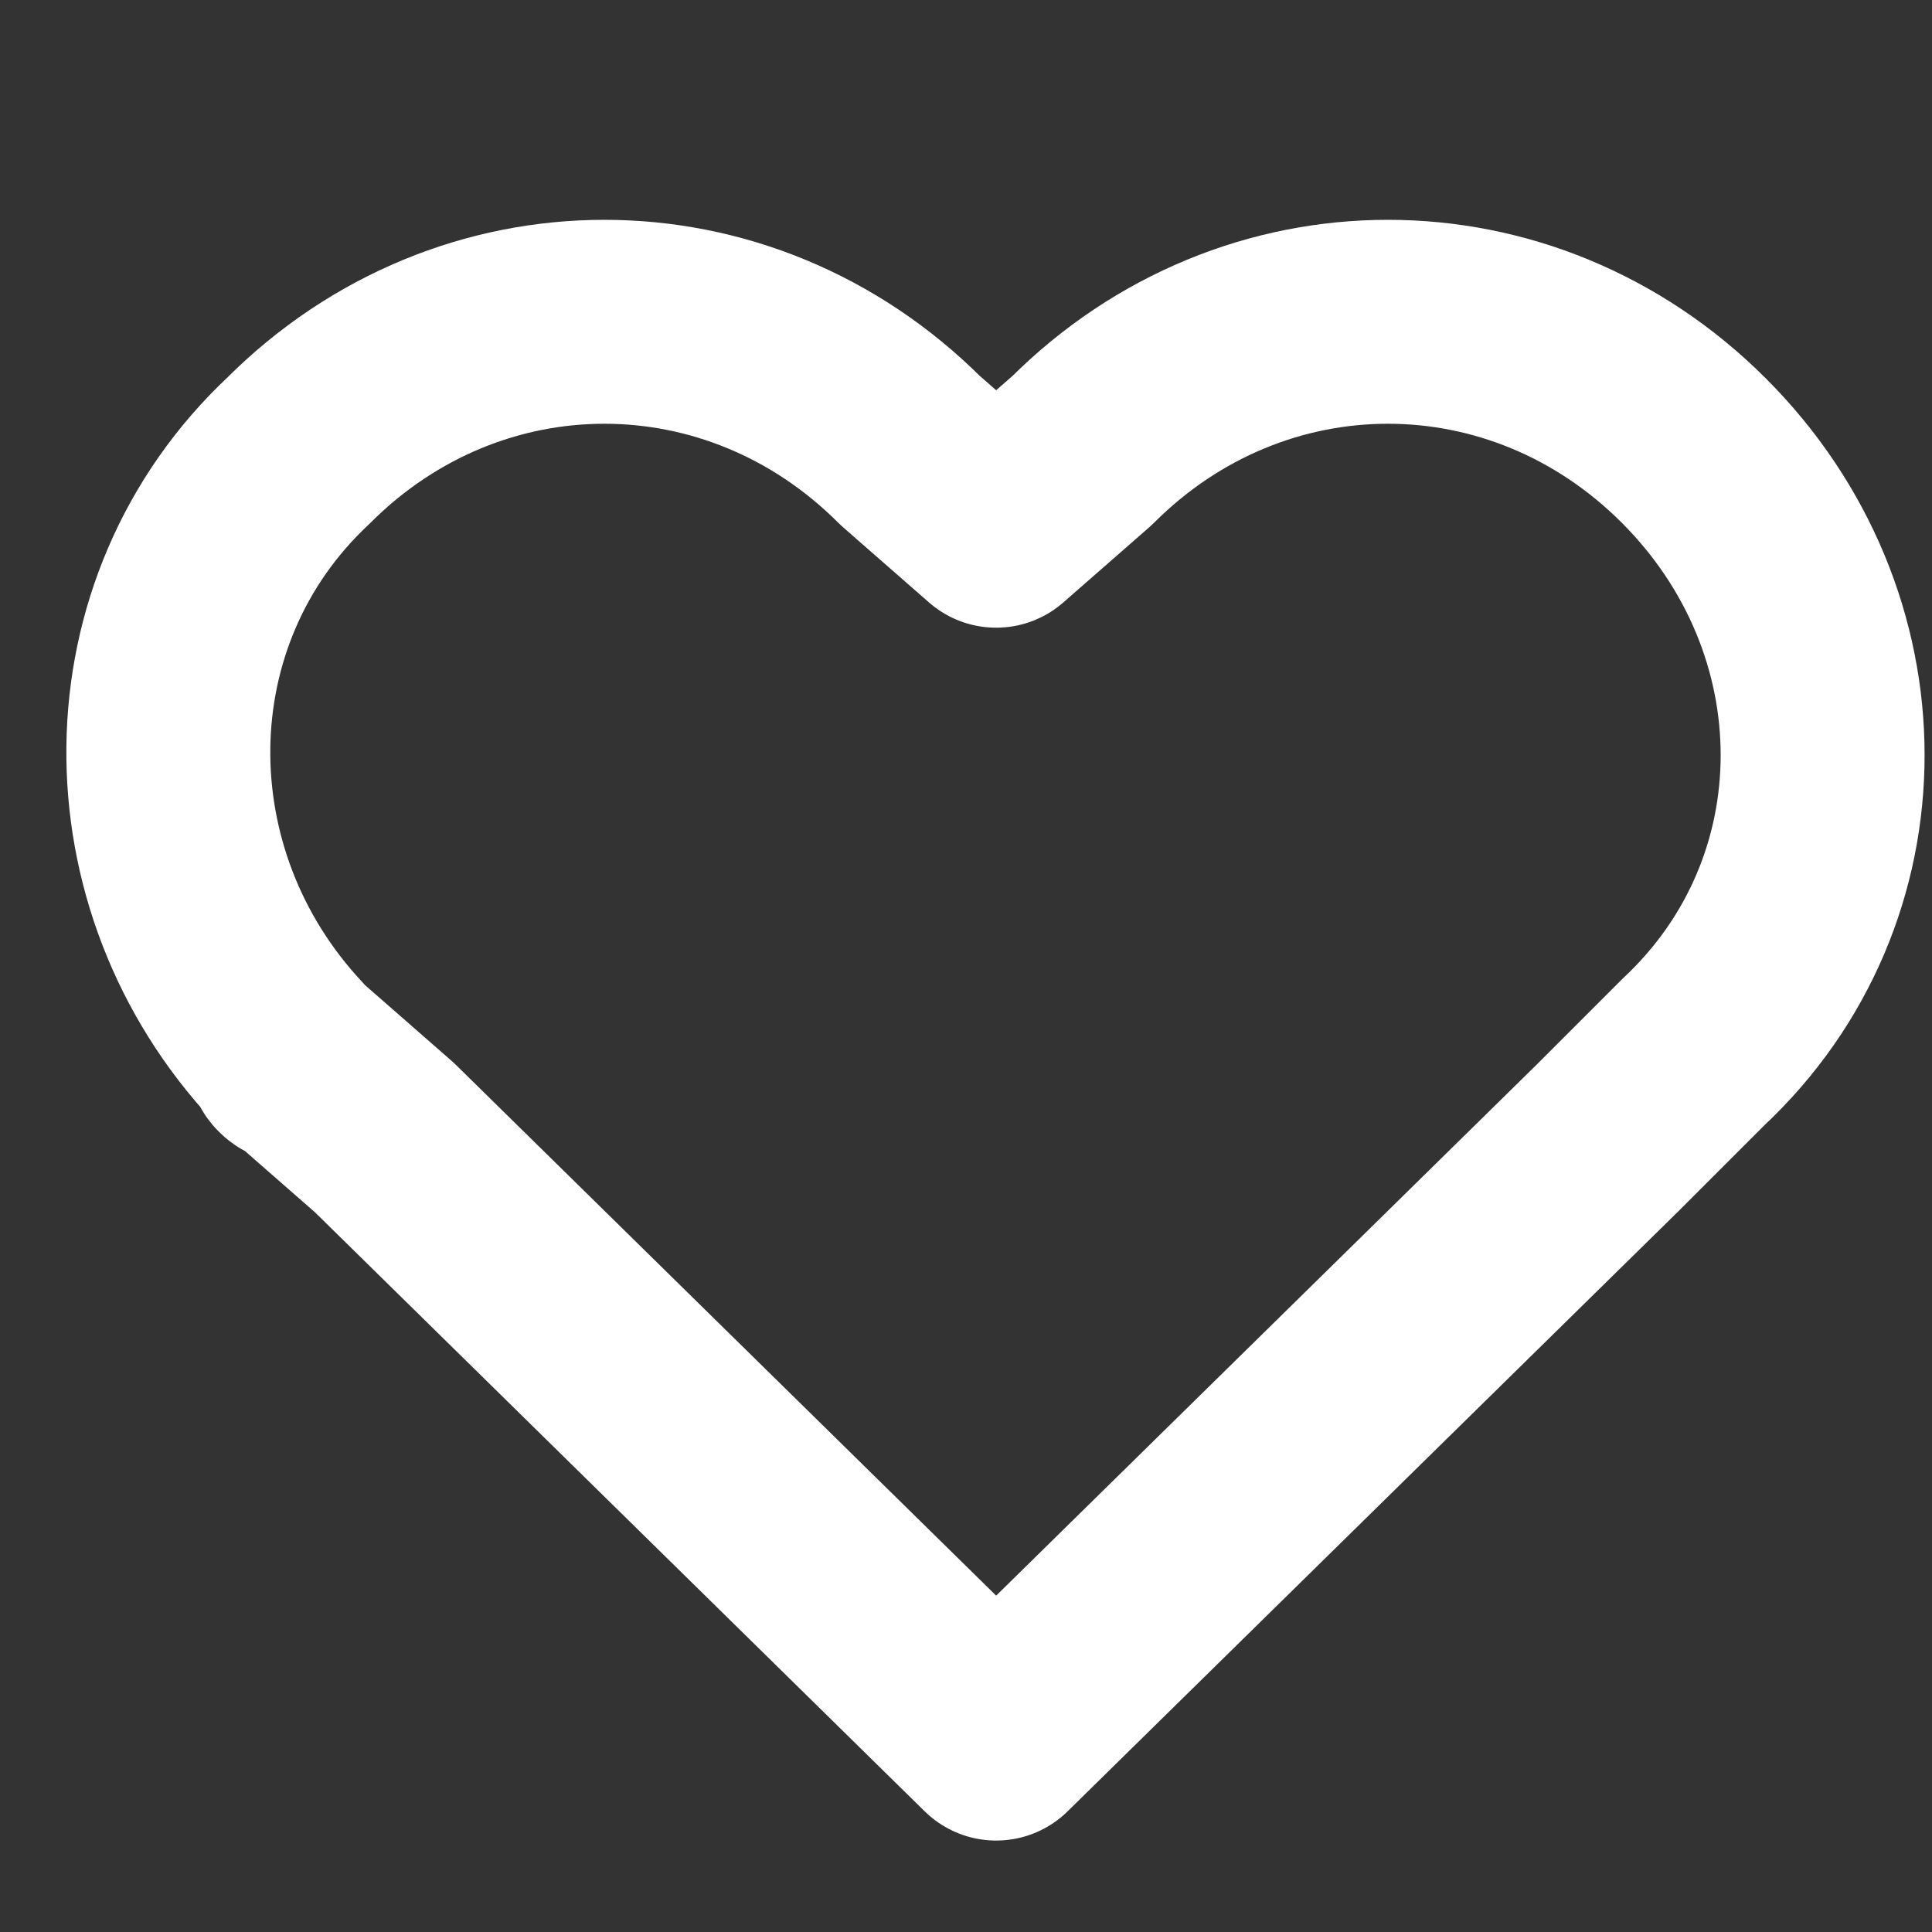 <?xml version="1.0" encoding="utf-8"?>
<!-- Generator: Adobe Illustrator 27.0.0, SVG Export Plug-In . SVG Version: 6.00 Build 0)  -->
<svg version="1.1" id="Layer_1" xmlns="http://www.w3.org/2000/svg" xmlns:xlink="http://www.w3.org/1999/xlink" x="0px" y="0px"
	 viewBox="0 0 18 18" style="enable-background:new 0 0 18 18;" xml:space="preserve">
<rect x="0" y="0" width="18" height="18" fill="#333333" stroke="none"/>
<style type="text/css">
	.st0{fill:#FCFCFC;fill-opacity:0;}
	.st1{fill:none;stroke:#FFFFFF;stroke-width:1.9;stroke-linecap:round;stroke-linejoin:round;}
</style>
<rect id="Area" class="st0" width="18" height="18"/>
<g id="Icon-2" transform="translate(1.581 2.998)">
	<path id="Path" class="st1" d="M14.2,1.2c-1.6-1.6-4.1-1.6-5.7,0L7.7,1.9L6.9,1.2c-1.6-1.6-4.1-1.6-5.7,0c-1.6,1.5-1.6,4-0.1,5.6
		c0,0,0,0.1,0.1,0.1L2,7.6l5.7,5.6l5.7-5.6l0.8-0.8C15.8,5.3,15.8,2.8,14.2,1.2C14.3,1.2,14.3,1.2,14.2,1.2z"/>
</g>
</svg>
